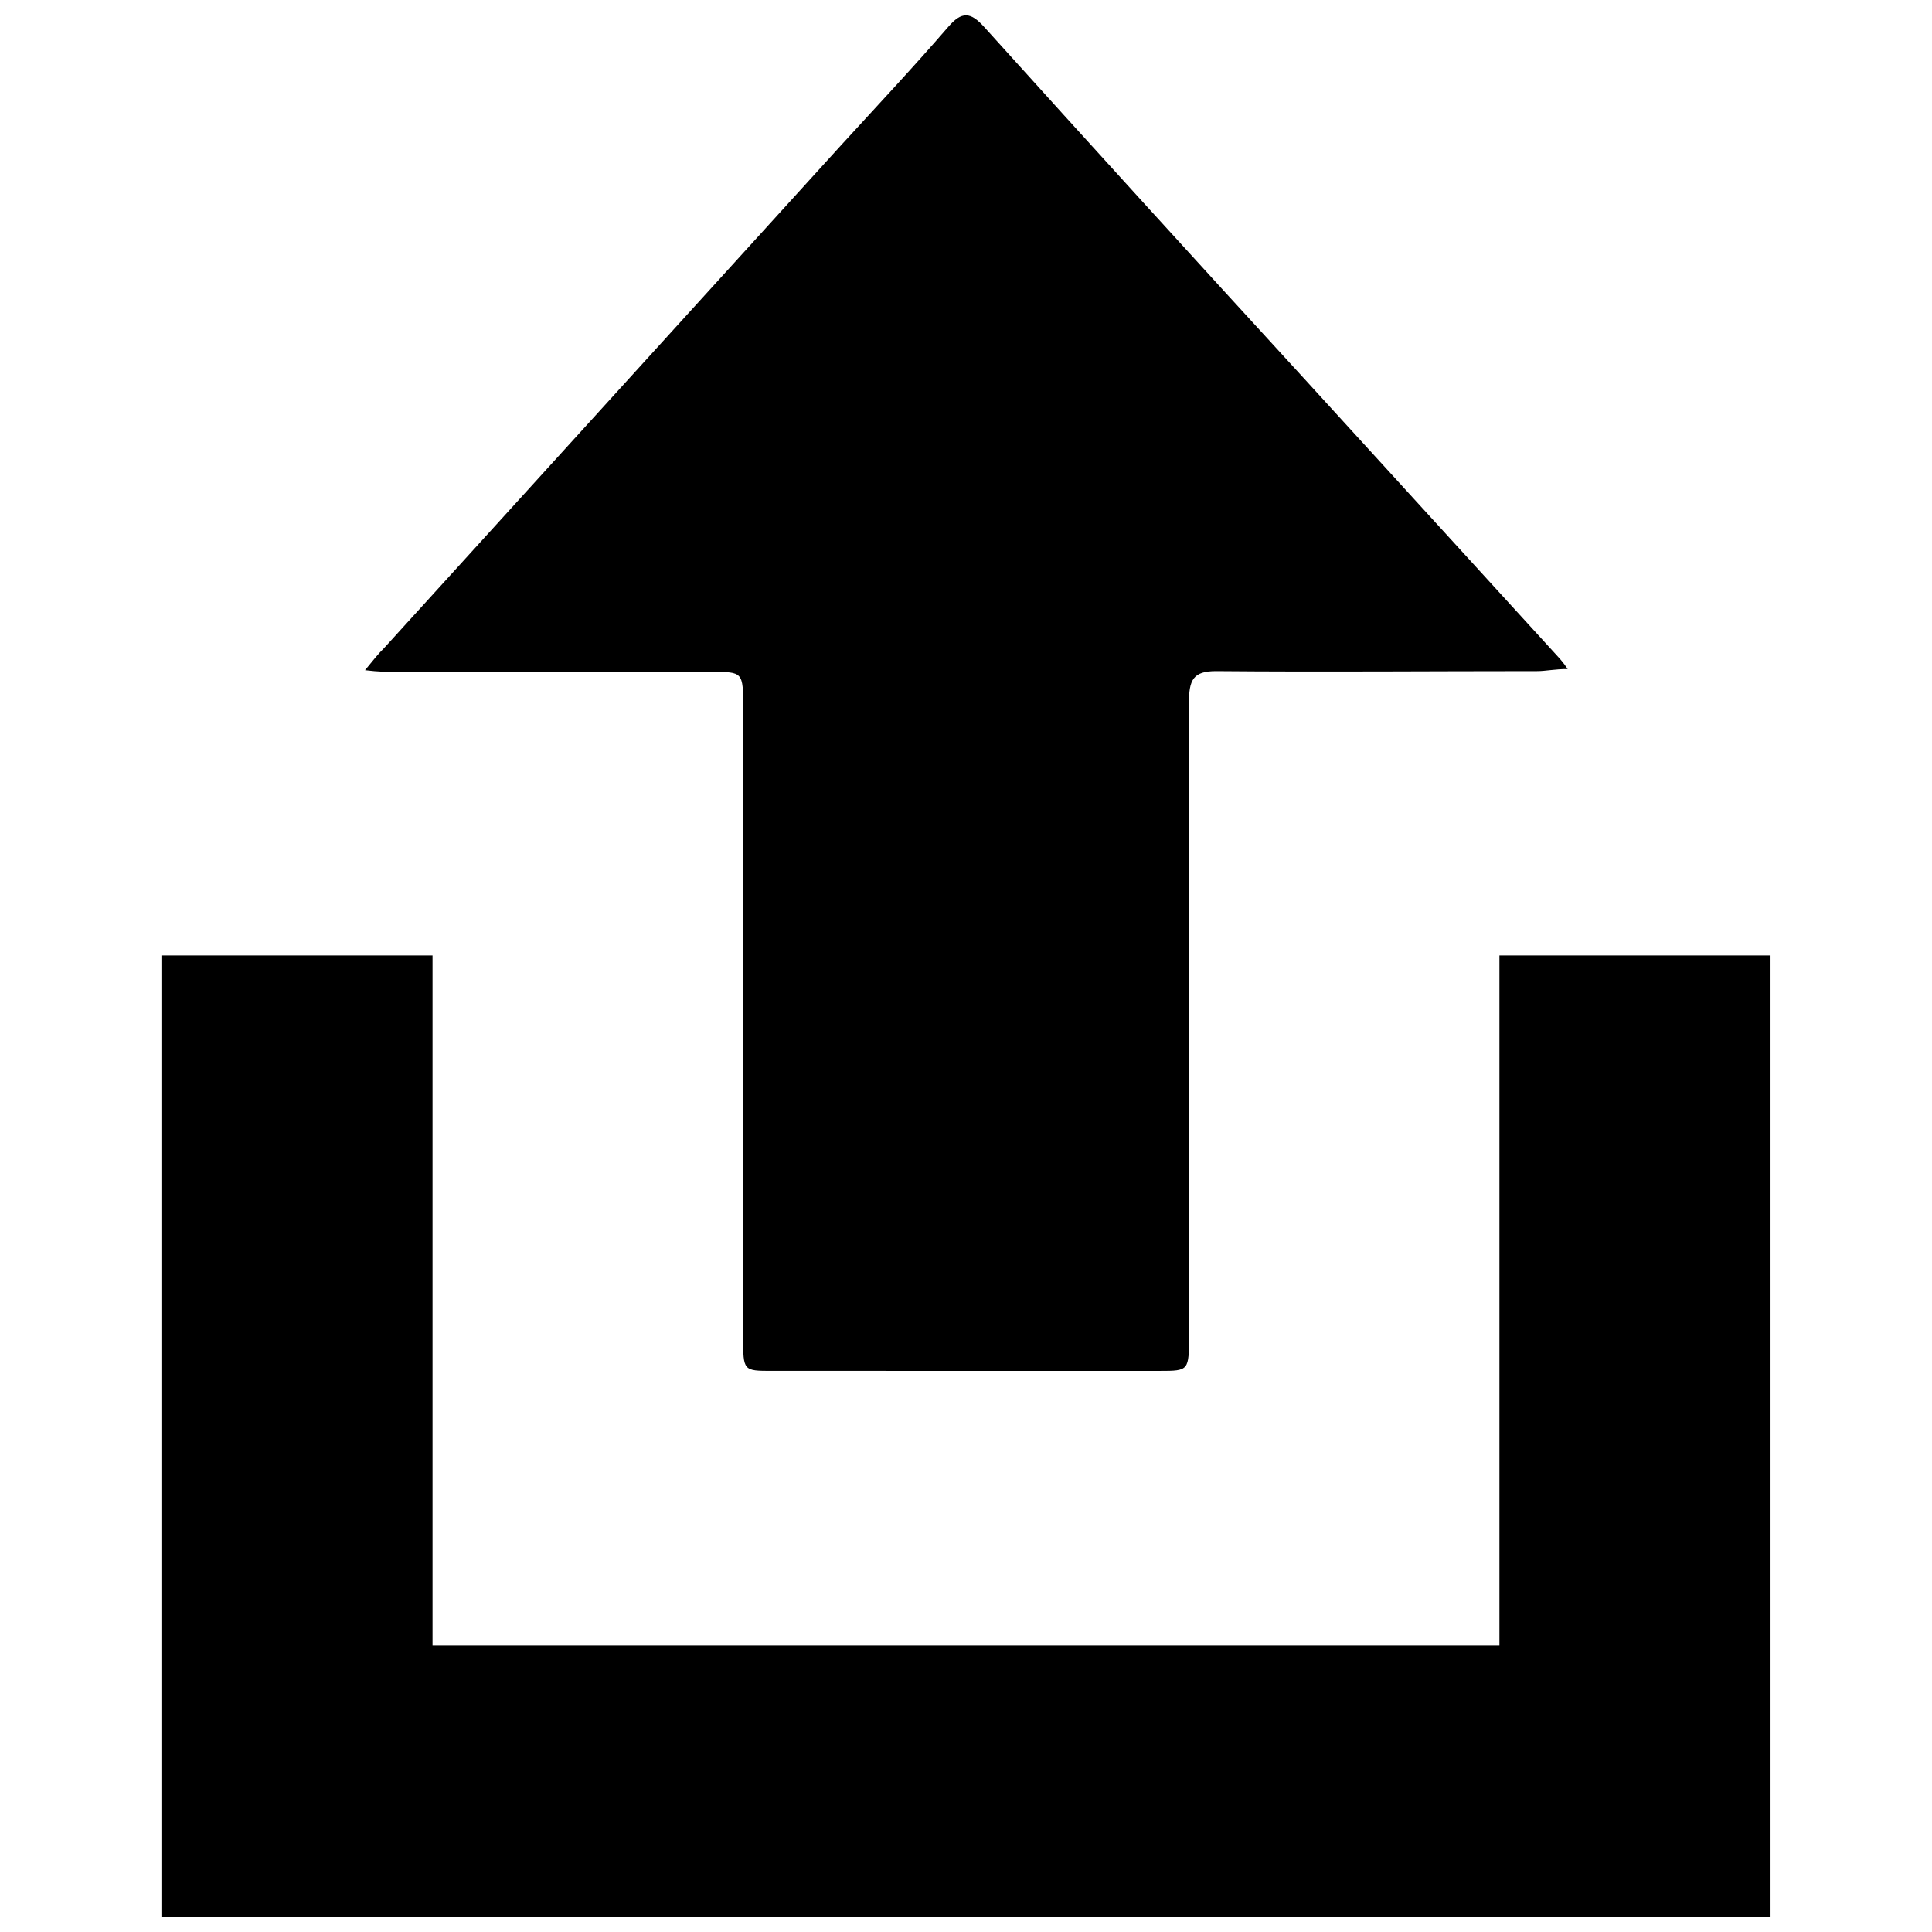 <?xml version="1.0" encoding="UTF-8"?>
<!-- The Best Svg Icon site in the world: iconSvg.co, Visit us! https://iconsvg.co -->
<svg width="800px" height="800px" version="1.1" viewBox="144 144 512 512" xmlns="http://www.w3.org/2000/svg">
 <defs>
  <clipPath id="b">
   <path d="m240 148.09h320v359.91h-320z"/>
  </clipPath>
  <clipPath id="a">
   <path d="m186 397h428v254.9h-428z"/>
  </clipPath>
 </defs>
 <g>
  <g clip-path="url(#b)">
   <path d="m559.45 321.3c-3.426 0-5.793 0.555-8.113 0.555-28.363 0-56.68 0.25-85.043 0-6.098 0-7.254 2.266-7.203 8.664v167.37c0 9.371 0 9.422-7.758 9.422l-102.68-0.004c-7.707 0-7.707 0-7.707-8.867v-166.71c0-9.672 0-9.672-8.414-9.672h-83.684c-2.215 0-4.434 0-8.113-0.453 2.215-2.672 3.477-4.332 5.039-5.844l121.02-133.16c9.523-10.43 19.195-20.707 28.465-31.438 3.629-4.231 5.945-4.031 9.574 0 28.078 31.102 56.258 62.07 84.539 92.902l67.914 74.41c0.453 0.555 0.855 0.91 2.164 2.824z"/>
  </g>
  <g clip-path="url(#a)">
   <path d="m613.21 651.9h-426.43v-254.68h71.844v182.88h282.74v-182.88h71.844z"/>
  </g>
 </g>
</svg>
